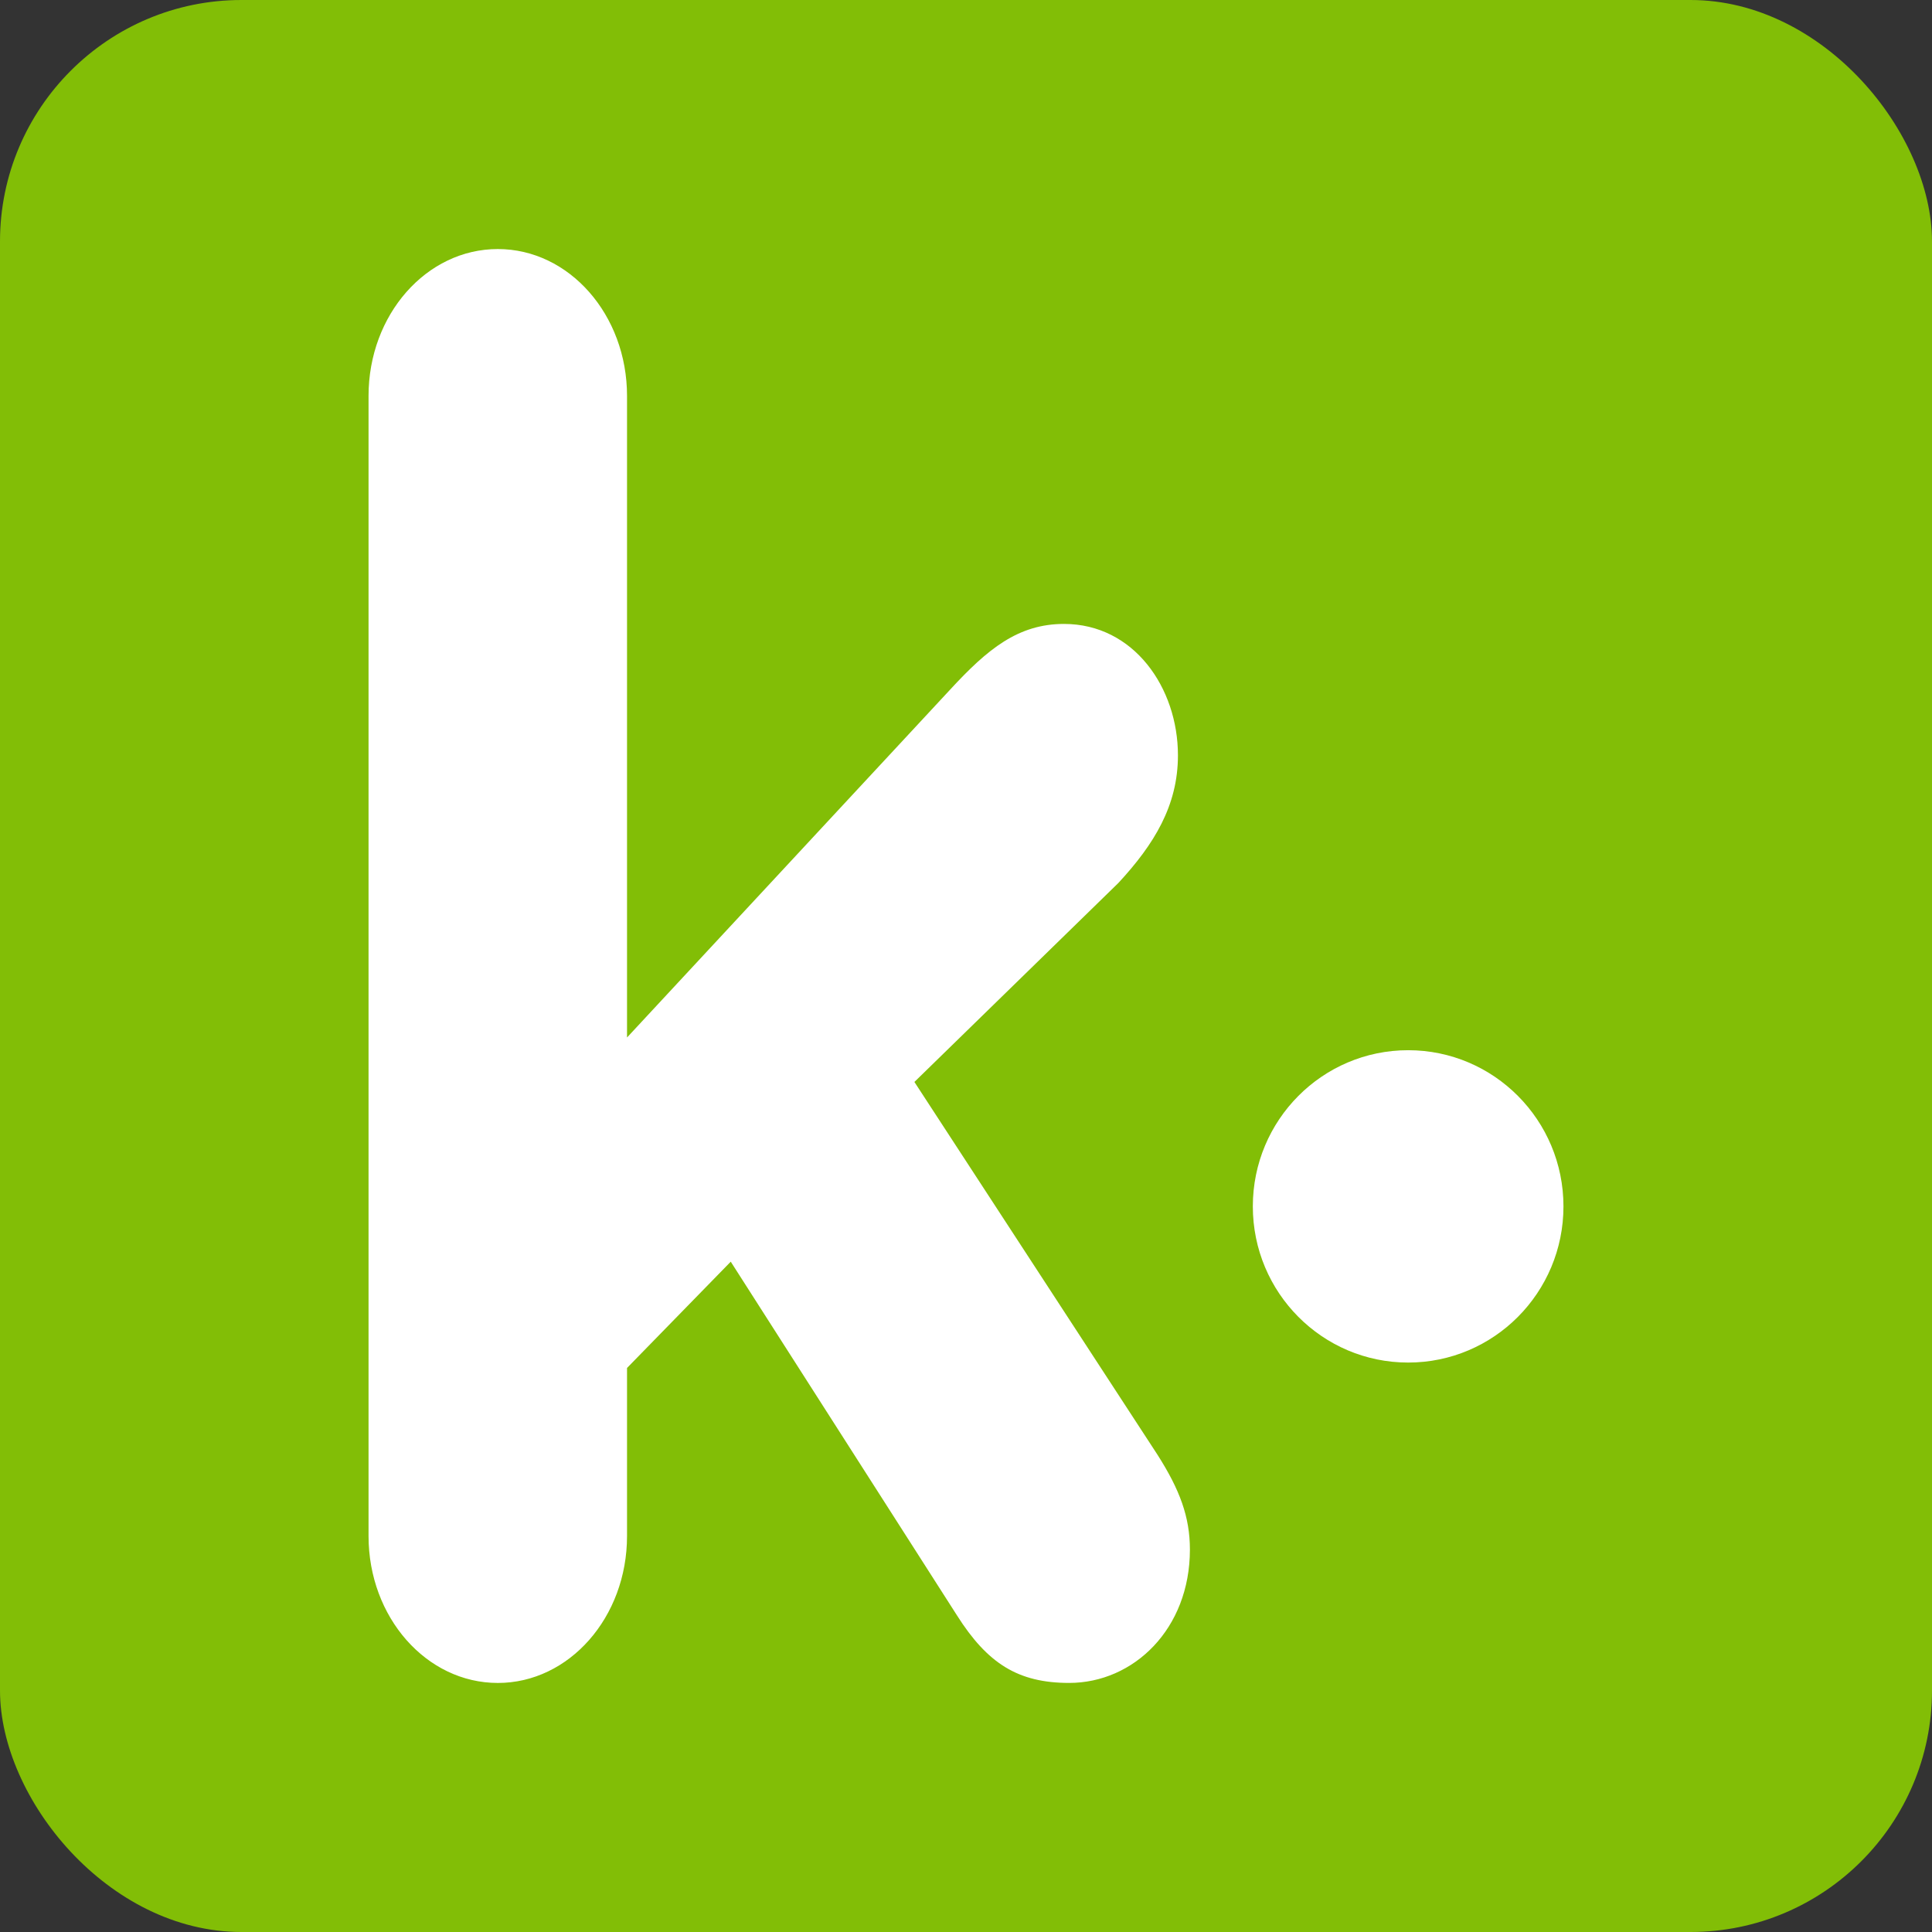 <?xml version="1.0" ?><svg height="512" id="Layer_1" version="1.1" viewBox="0 0 512 512" width="512" xml:space="preserve" xmlns="http://www.w3.org/2000/svg" xmlns:cc="http://creativecommons.org/ns#" xmlns:dc="http://purl.org/dc/elements/1.1/" xmlns:inkscape="http://www.inkscape.org/namespaces/inkscape" xmlns:rdf="http://www.w3.org/1999/02/22-rdf-syntax-ns#" xmlns:sodipodi="http://sodipodi.sourceforge.net/DTD/sodipodi-0.dtd" xmlns:svg="http://www.w3.org/2000/svg"><rect x="0" y="0" width="512" height="512" fill="#333333" stroke="none"/><defs id="defs12"/><g id="g3141"><rect height="512" id="rect2987" rx="64" ry="64" style="fill:#82be06;fill-opacity:1;fill-rule:nonzero;stroke:none" width="512" x="0" y="0"/><path d="M 97.668,407.072 V 104.92 c 0,-21.504 15.322,-38.92 34.255,-38.92 18.915,0 34.246,17.416 34.246,38.92 V 274.947 l 85.621,-92.183 c 9.914,-10.758 18.024,-17.416 30.184,-17.416 18.476,0 30.193,16.901 30.193,34.829 0,13.317 -6.304,23.564 -15.766,33.799 l -54.073,52.752 64.447,98.837 c 5.86,9.221 8.563,16.39 8.563,25.092 0,20.997 -14.879,35.335 -32.004,35.335 -13.515,0 -21.626,-5.121 -29.741,-17.923 l -59.938,-93.711 -27.486,28.17 v 44.548 C 166.169,428.592 150.838,446 131.923,446 112.991,445.996 97.668,428.588 97.668,407.072 z M 373.174,361.092 c 22.732,0 41.158,-18.531 41.158,-41.386 0,-22.855 -18.426,-41.39 -41.158,-41.39 -22.736,0 -41.162,18.535 -41.162,41.39 0,22.855 18.426,41.386 41.162,41.386 z" id="Kik" style="fill:#ffffff;fill-opacity:1"/></g></svg>